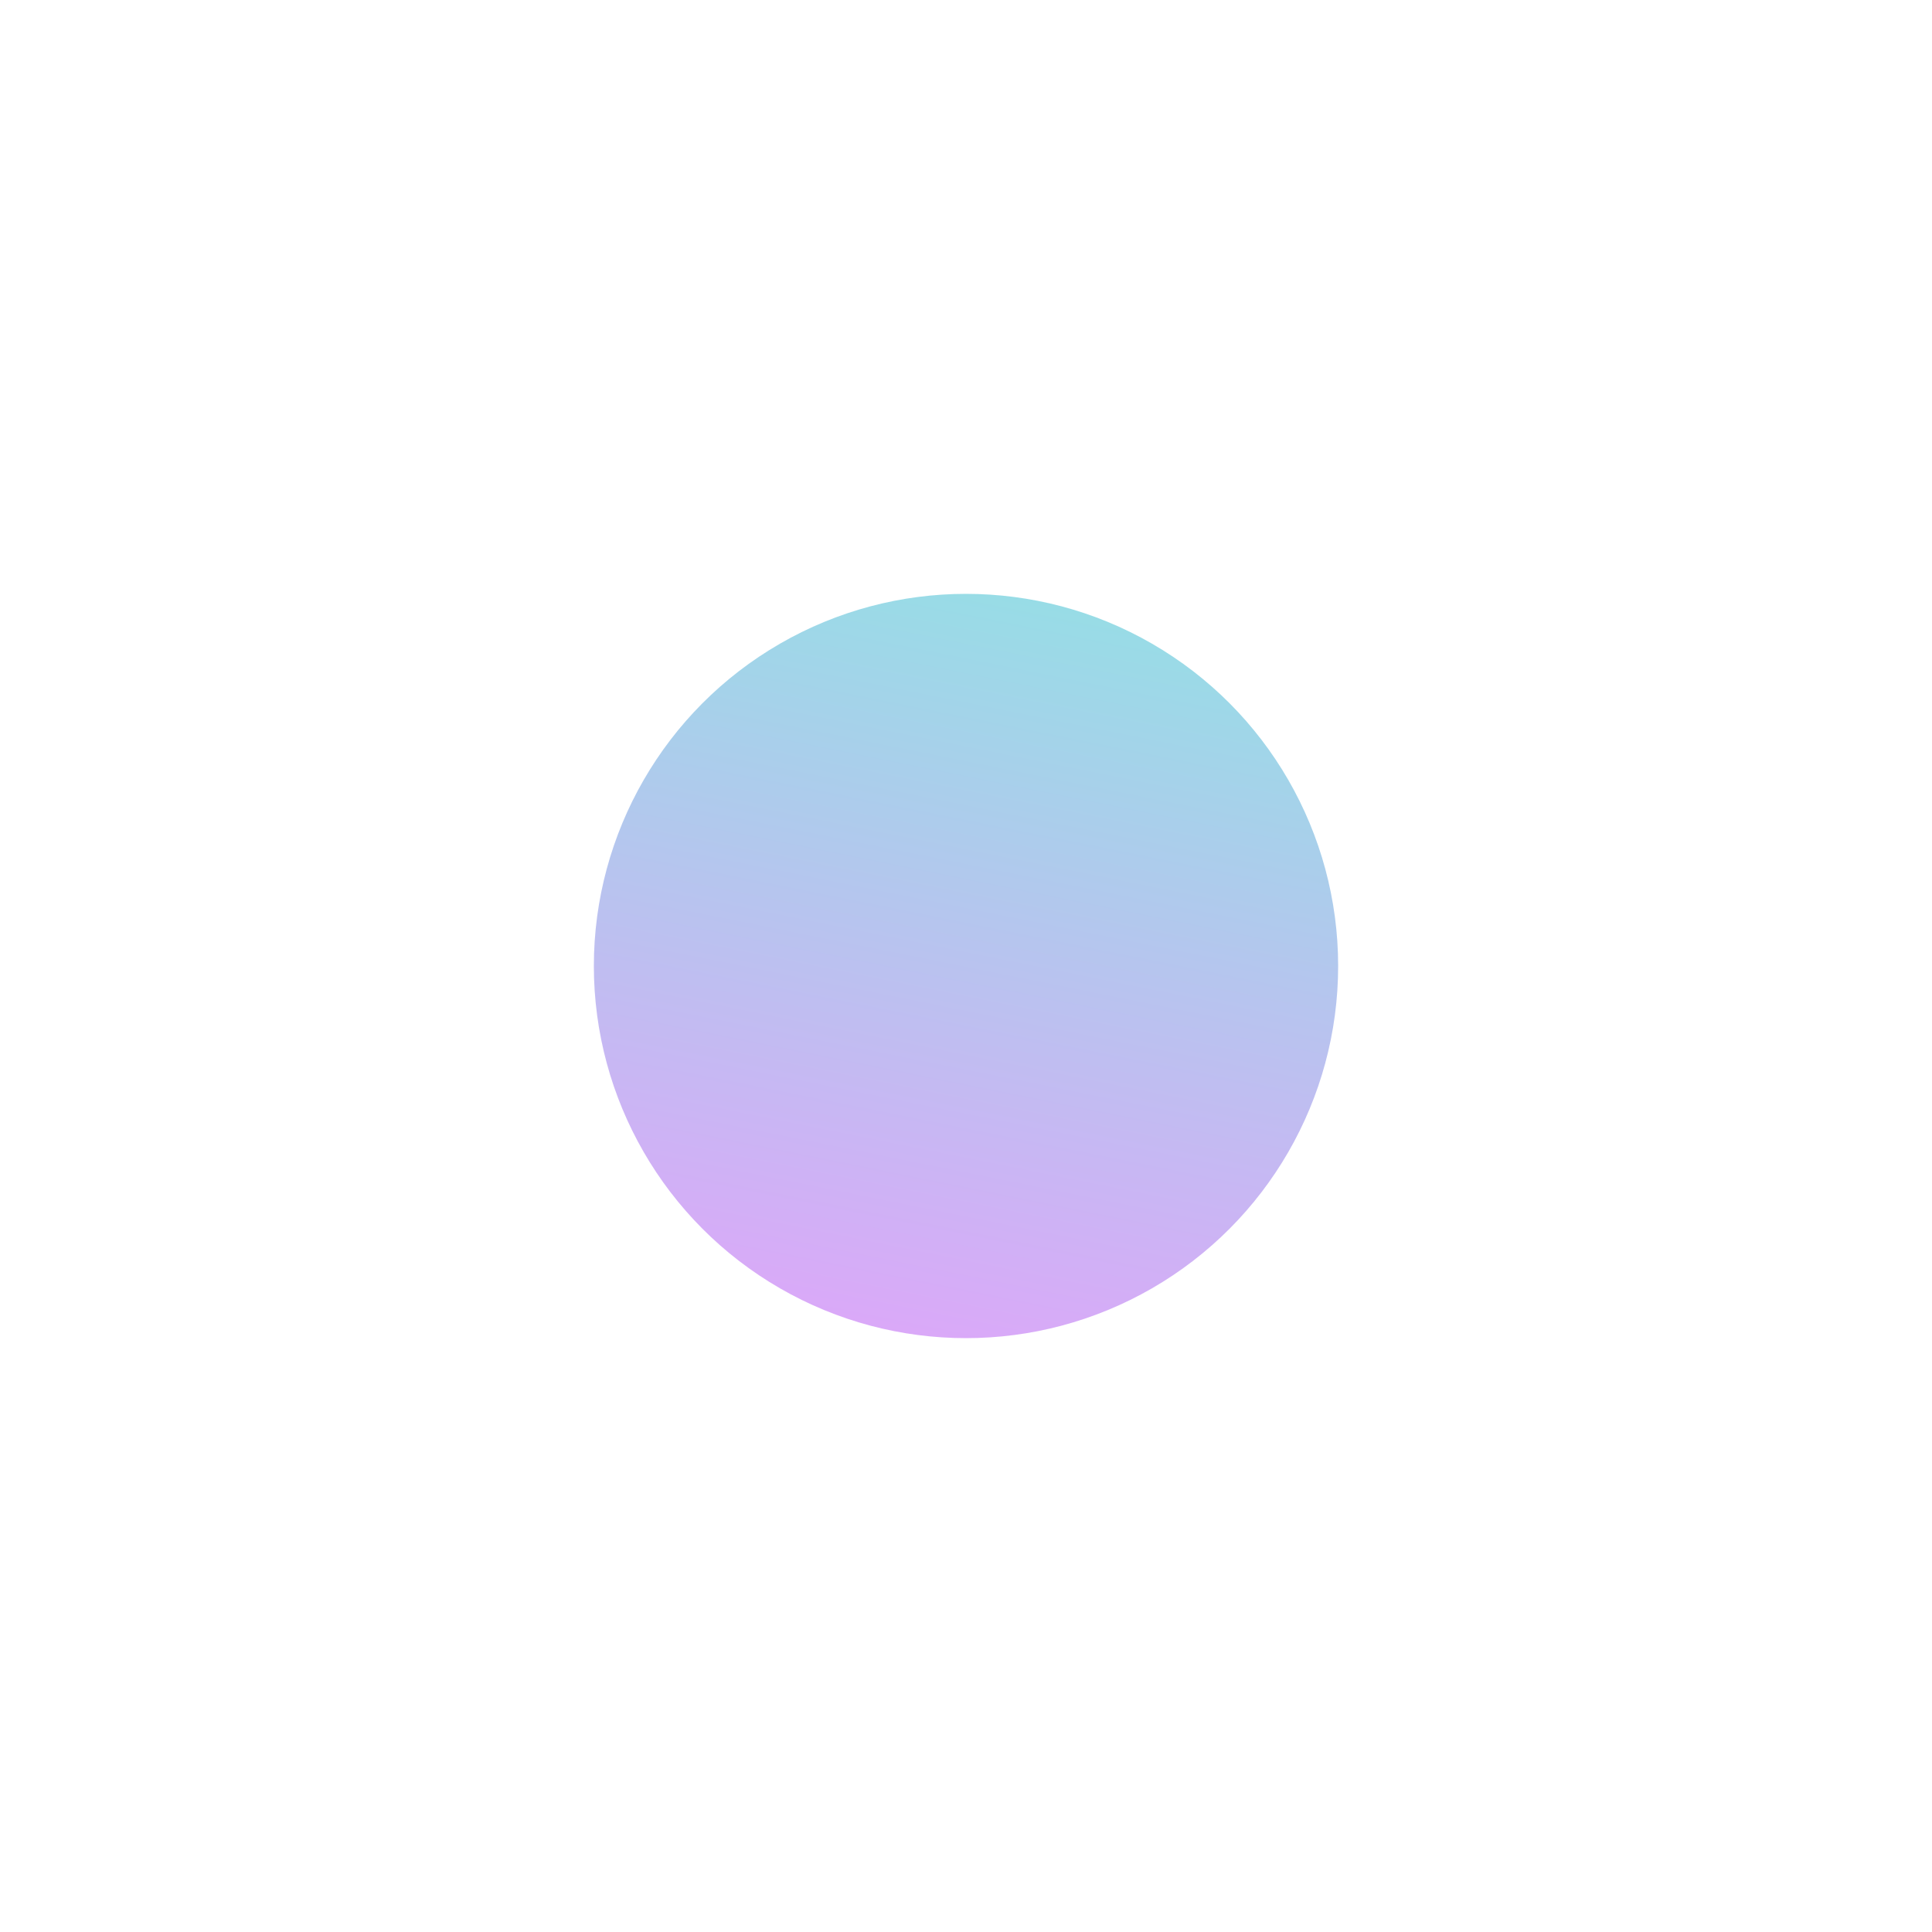 <svg width="976" height="976" viewBox="0 0 976 976" fill="none" xmlns="http://www.w3.org/2000/svg">
<g opacity="0.5" filter="url(#filter0_f_2042_8)">
<circle cx="488" cy="488" r="188" fill="url(#paint0_linear_2042_8)"/>
</g>
<defs>
<filter id="filter0_f_2042_8" x="0" y="0" width="976" height="976" filterUnits="userSpaceOnUse" color-interpolation-filters="sRGB">
<feFlood flood-opacity="0" result="BackgroundImageFix"/>
<feBlend mode="normal" in="SourceGraphic" in2="BackgroundImageFix" result="shape"/>
<feGaussianBlur stdDeviation="150" result="effect1_foregroundBlur_2042_8"/>
</filter>
<linearGradient id="paint0_linear_2042_8" x1="289.155" y1="695.136" x2="398.131" y2="153.151" gradientUnits="userSpaceOnUse">
<stop stop-color="#C944F7"/>
<stop offset="1" stop-color="#06DCC2"/>
</linearGradient>
</defs>
</svg>
